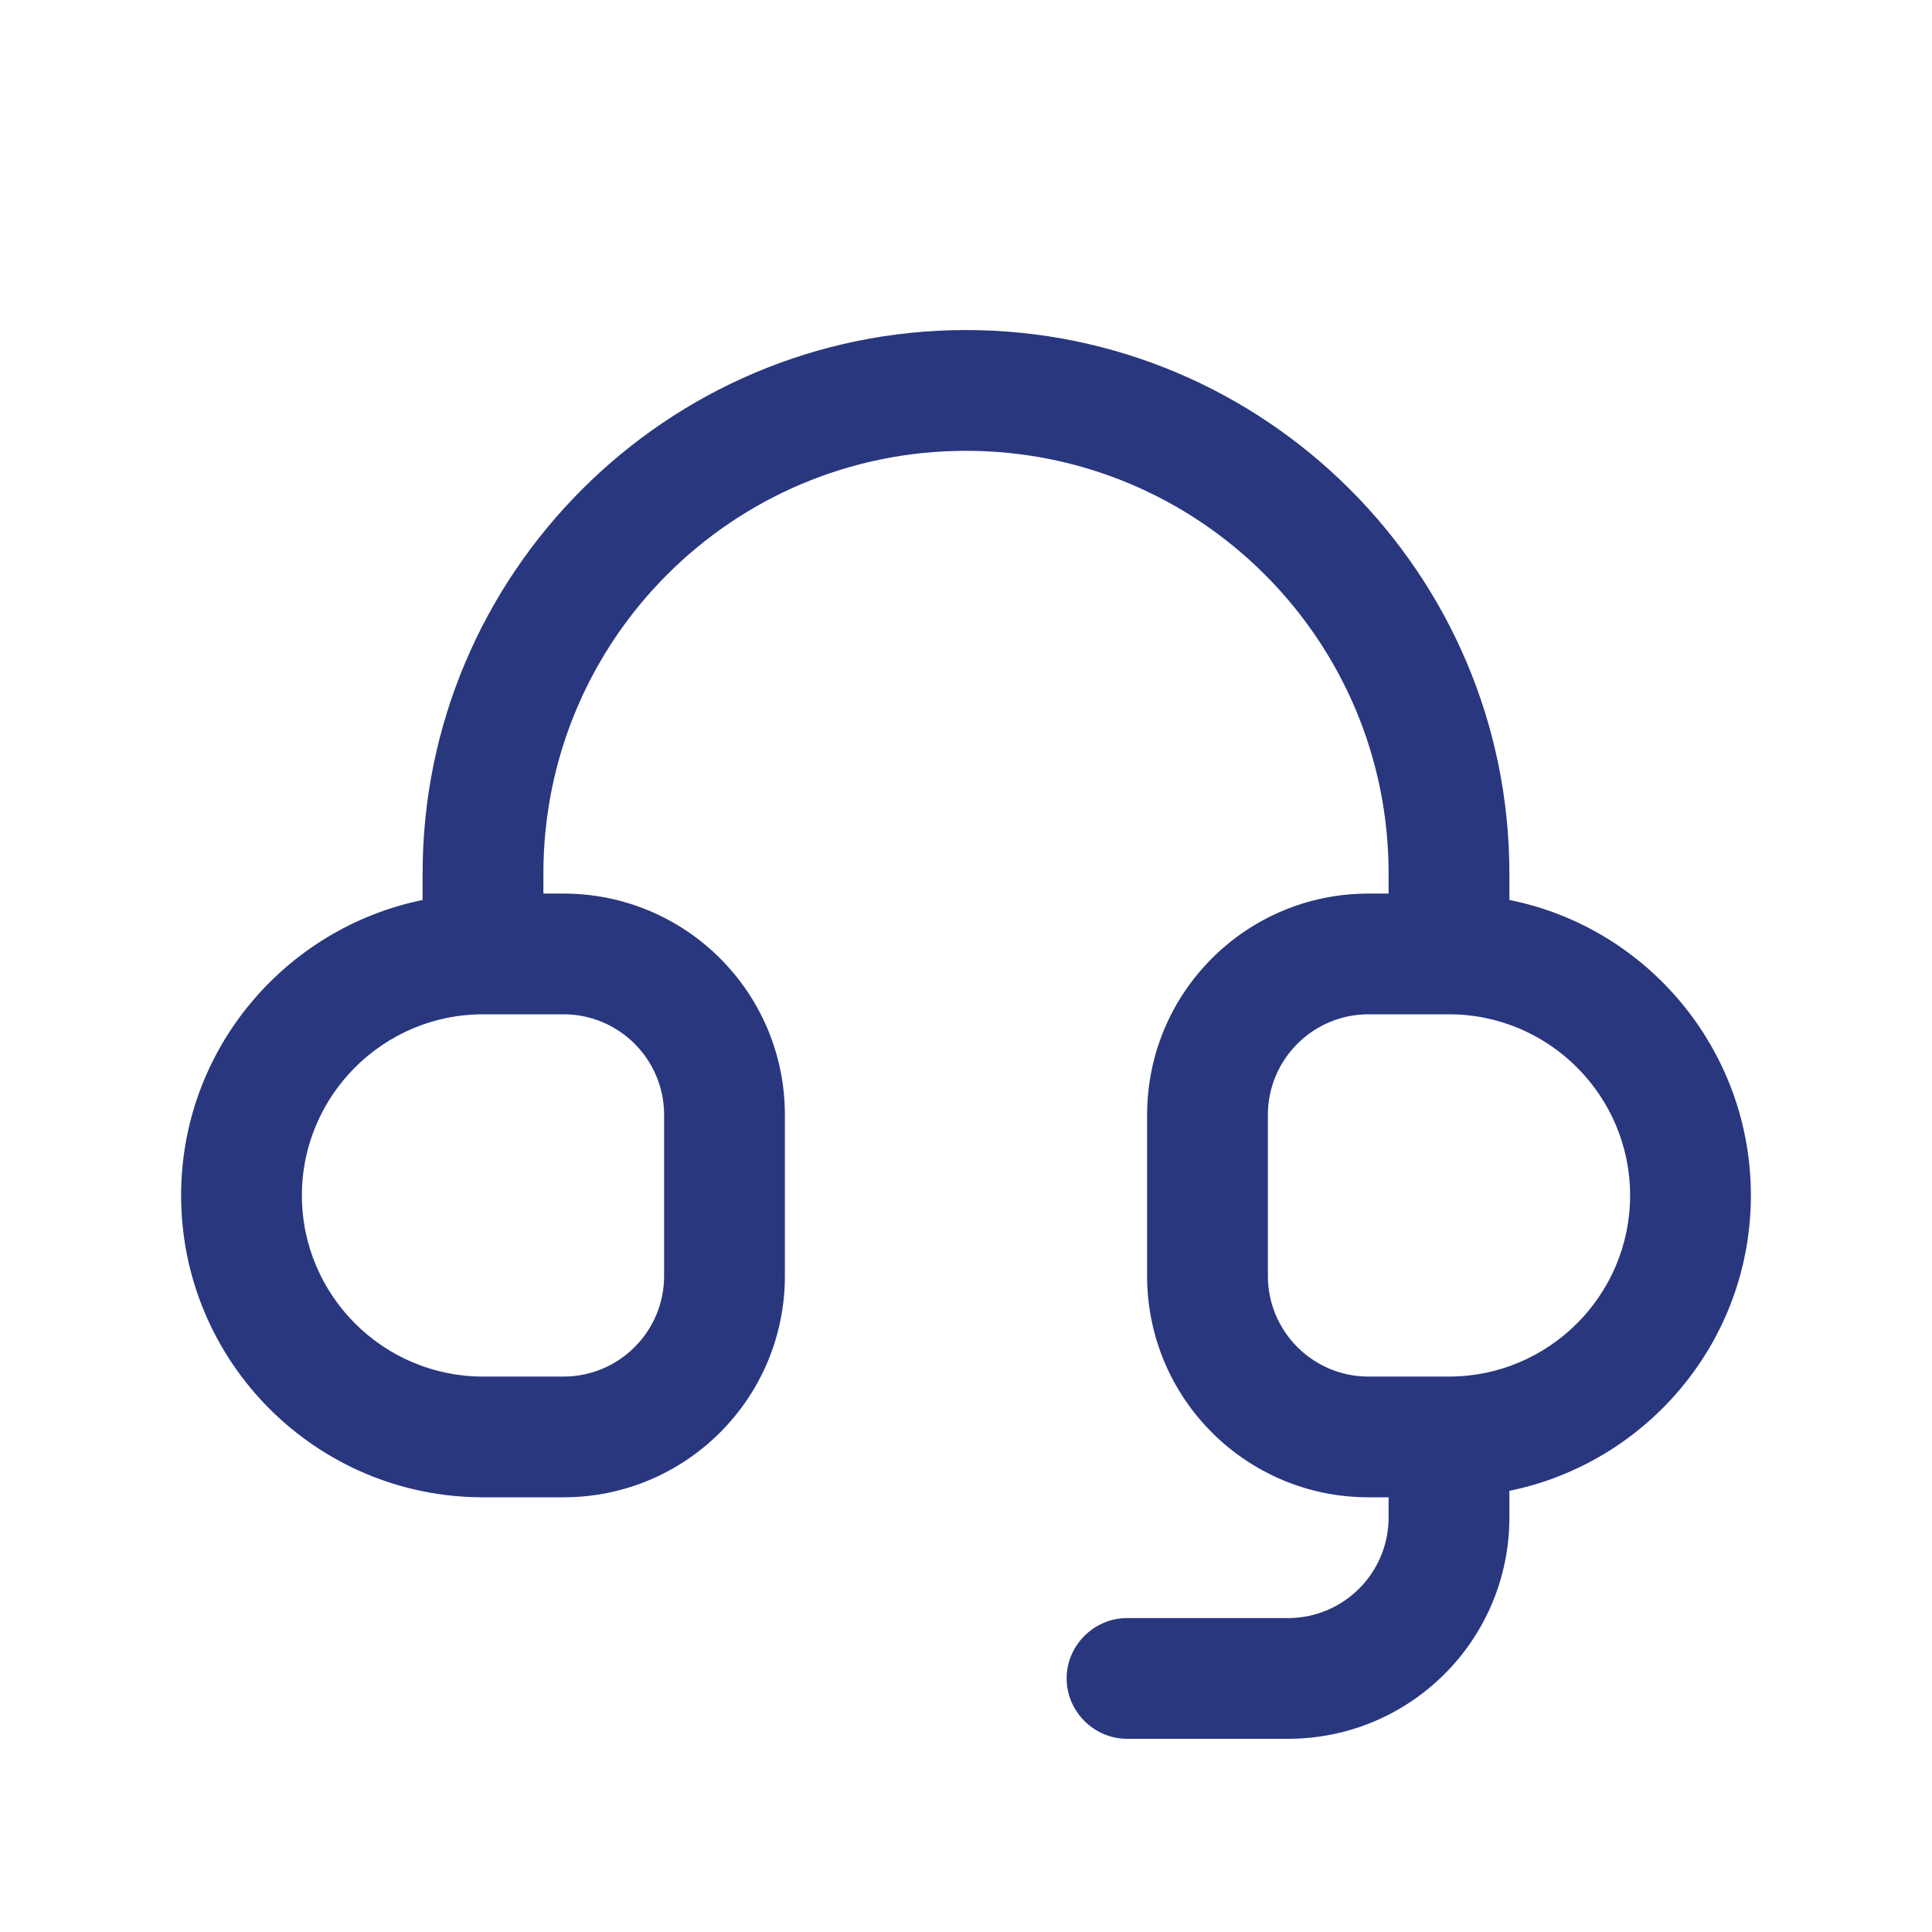 <svg width="35" height="35" viewBox="0 0 35 35" fill="none" xmlns="http://www.w3.org/2000/svg">
<path d="M31.719 21.656C31.719 19.017 29.837 16.8 27.344 16.304V15.823C27.344 10.398 22.925 5.979 17.5 5.979C12.075 5.979 7.656 10.398 7.656 15.823V16.304C5.162 16.815 3.281 19.017 3.281 21.656C3.281 24.675 5.731 27.125 8.75 27.125H10.208C12.425 27.125 14.219 25.331 14.219 23.115V20.198C14.219 17.981 12.425 16.188 10.208 16.188H9.844V15.823C9.844 11.594 13.271 8.167 17.5 8.167C21.729 8.167 25.156 11.594 25.156 15.823V16.188H24.792C22.575 16.188 20.781 17.981 20.781 20.198V23.115C20.781 25.331 22.575 27.125 24.792 27.125H25.156V27.49C25.156 28.496 24.34 29.313 23.333 29.313H20.417C19.819 29.313 19.323 29.808 19.323 30.406C19.323 31.004 19.819 31.5 20.417 31.5H23.333C25.55 31.5 27.344 29.706 27.344 27.49V27.008C29.837 26.498 31.719 24.296 31.719 21.656ZM12.031 20.198V23.115C12.031 24.121 11.215 24.938 10.208 24.938H8.75C6.942 24.938 5.469 23.465 5.469 21.656C5.469 19.848 6.942 18.375 8.75 18.375H10.208C11.215 18.375 12.031 19.192 12.031 20.198ZM26.25 24.938H24.792C23.785 24.938 22.969 24.121 22.969 23.115V20.198C22.969 19.192 23.785 18.375 24.792 18.375H26.25C28.058 18.375 29.531 19.848 29.531 21.656C29.531 23.465 28.058 24.938 26.25 24.938Z" fill="#29377F"/>
</svg>
